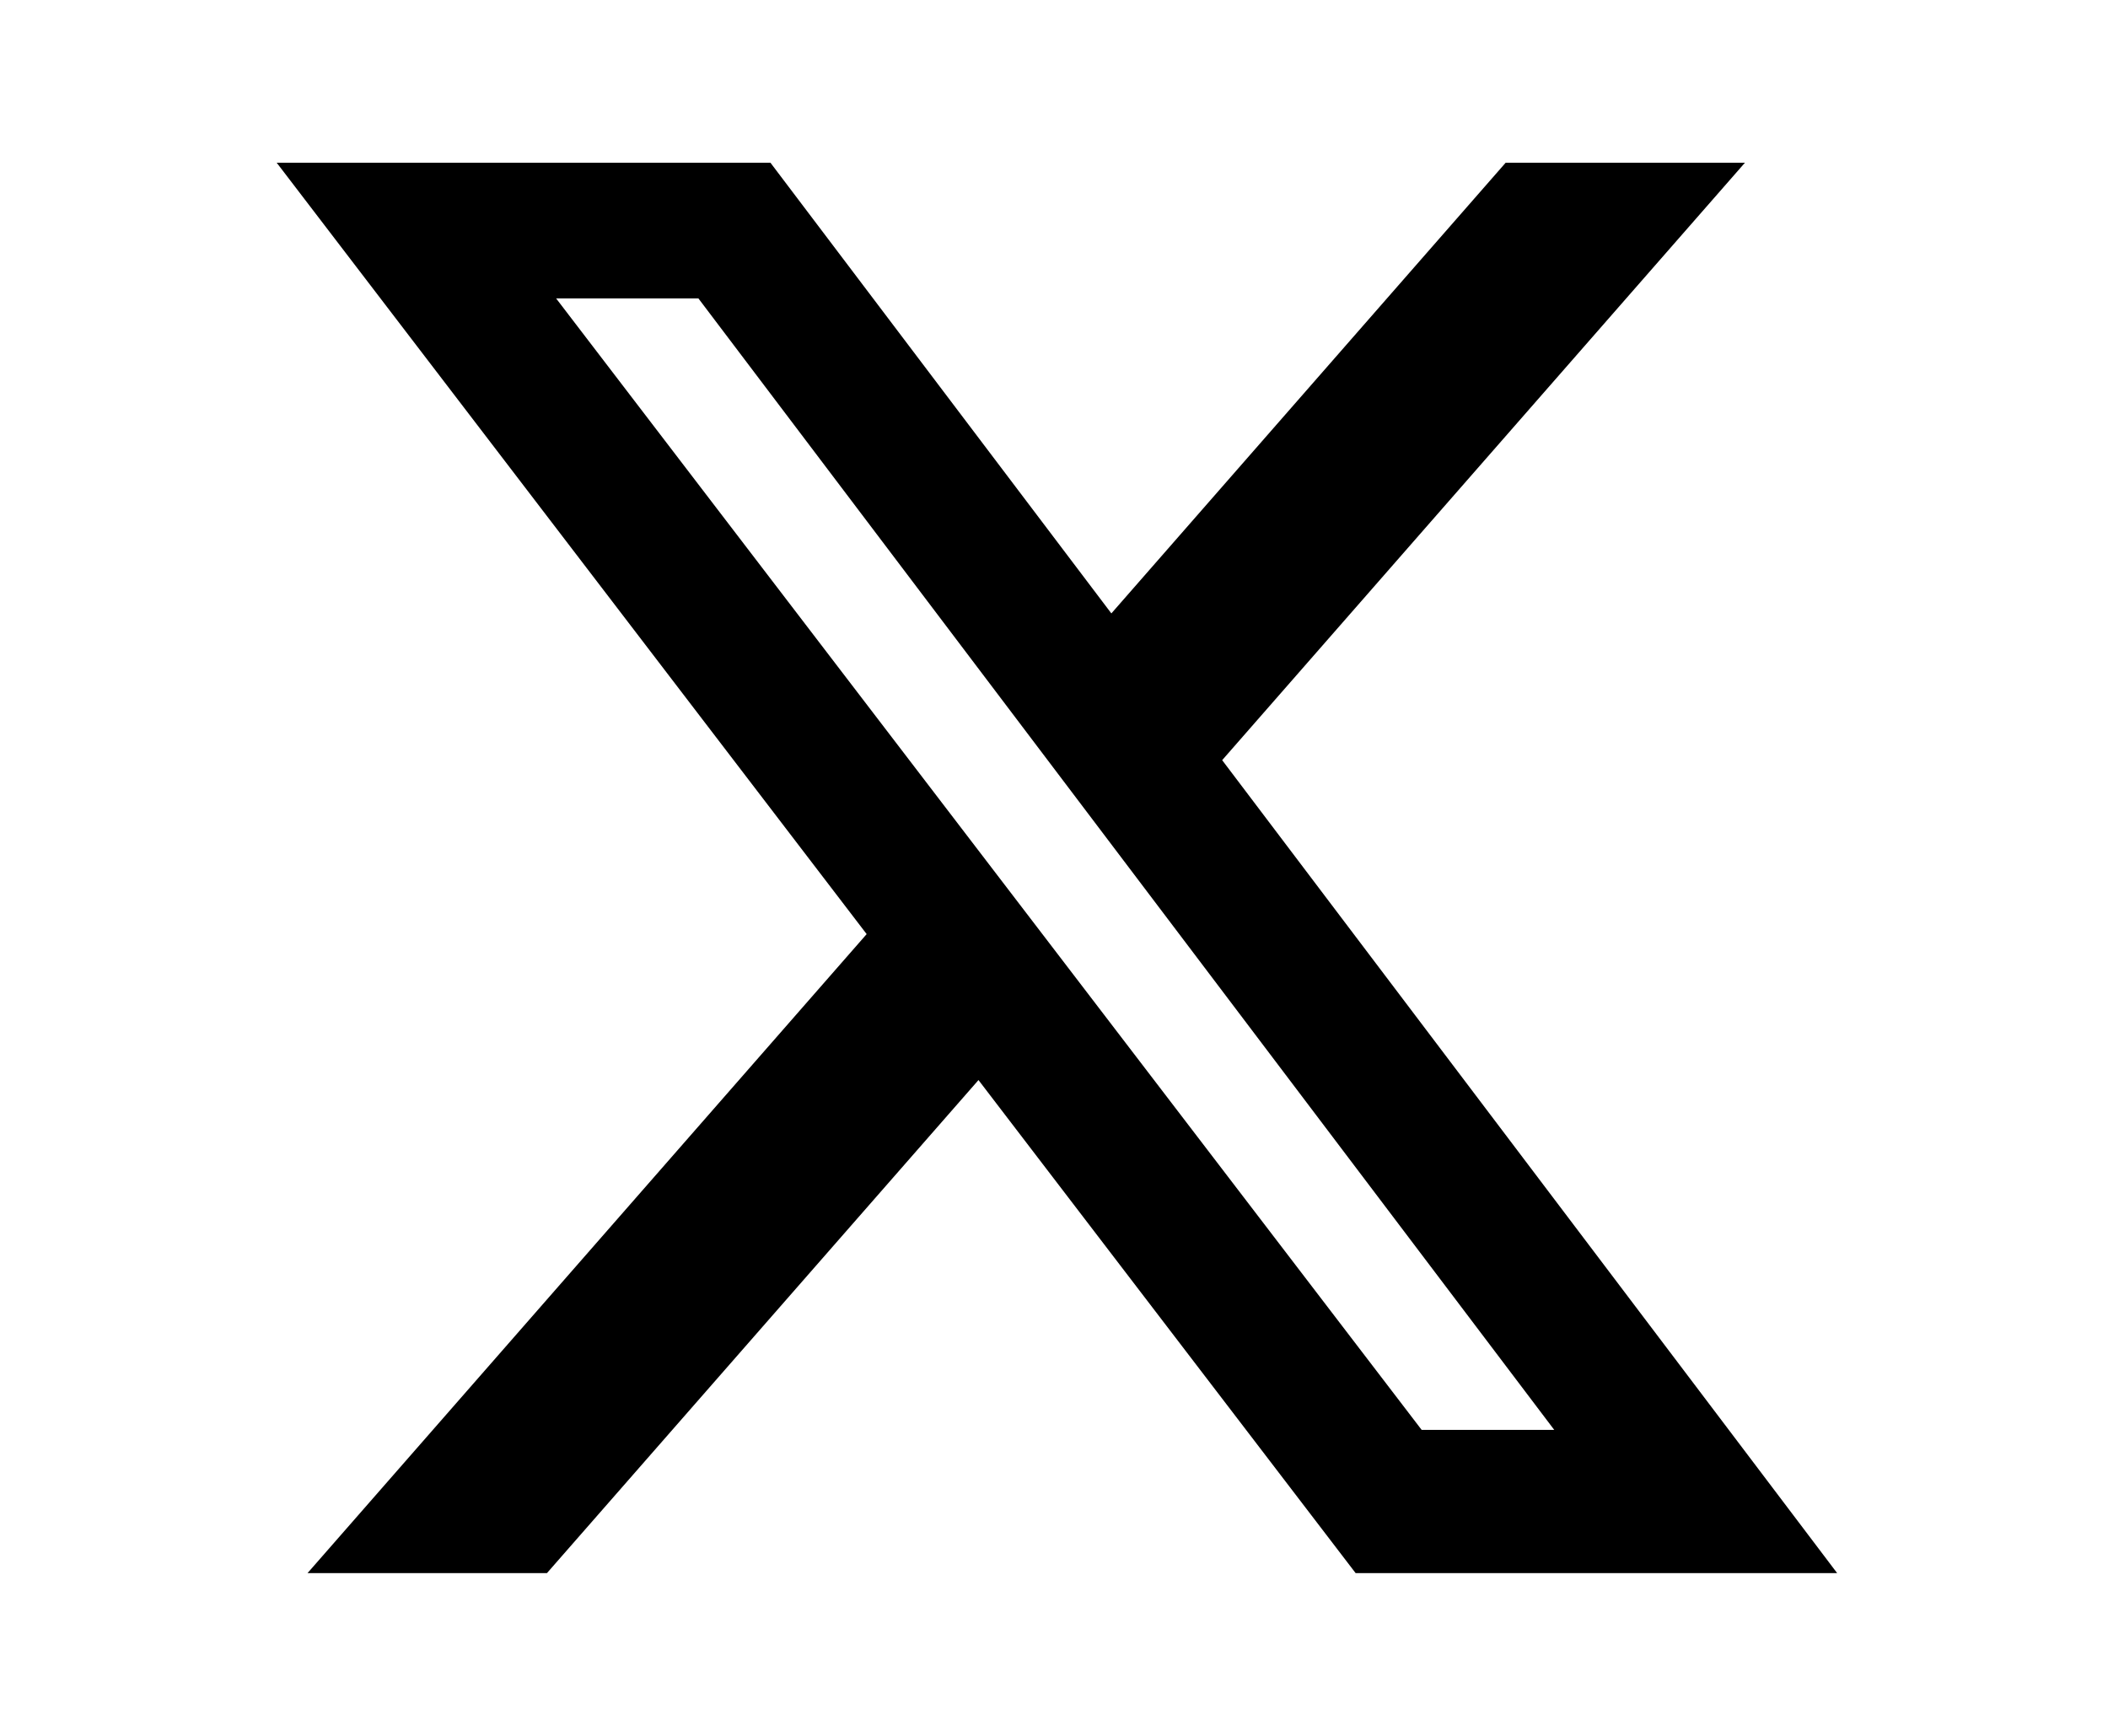 <svg width="17" height="14" viewBox="0 0 24 24" fill="none" xmlns="http://www.w3.org/2000/svg">
<g>
<path d="M18.244 2.25h3.308l-7.227 8.26 8.502 11.24H16.17l-5.214-6.817L4.99 21.75H1.68l7.73-8.835L1.254 2.25H8.08l4.713 6.231zm-1.161 17.52h1.833L7.084 4.126H5.117z" fill="black"></path>
</g>
</svg>
